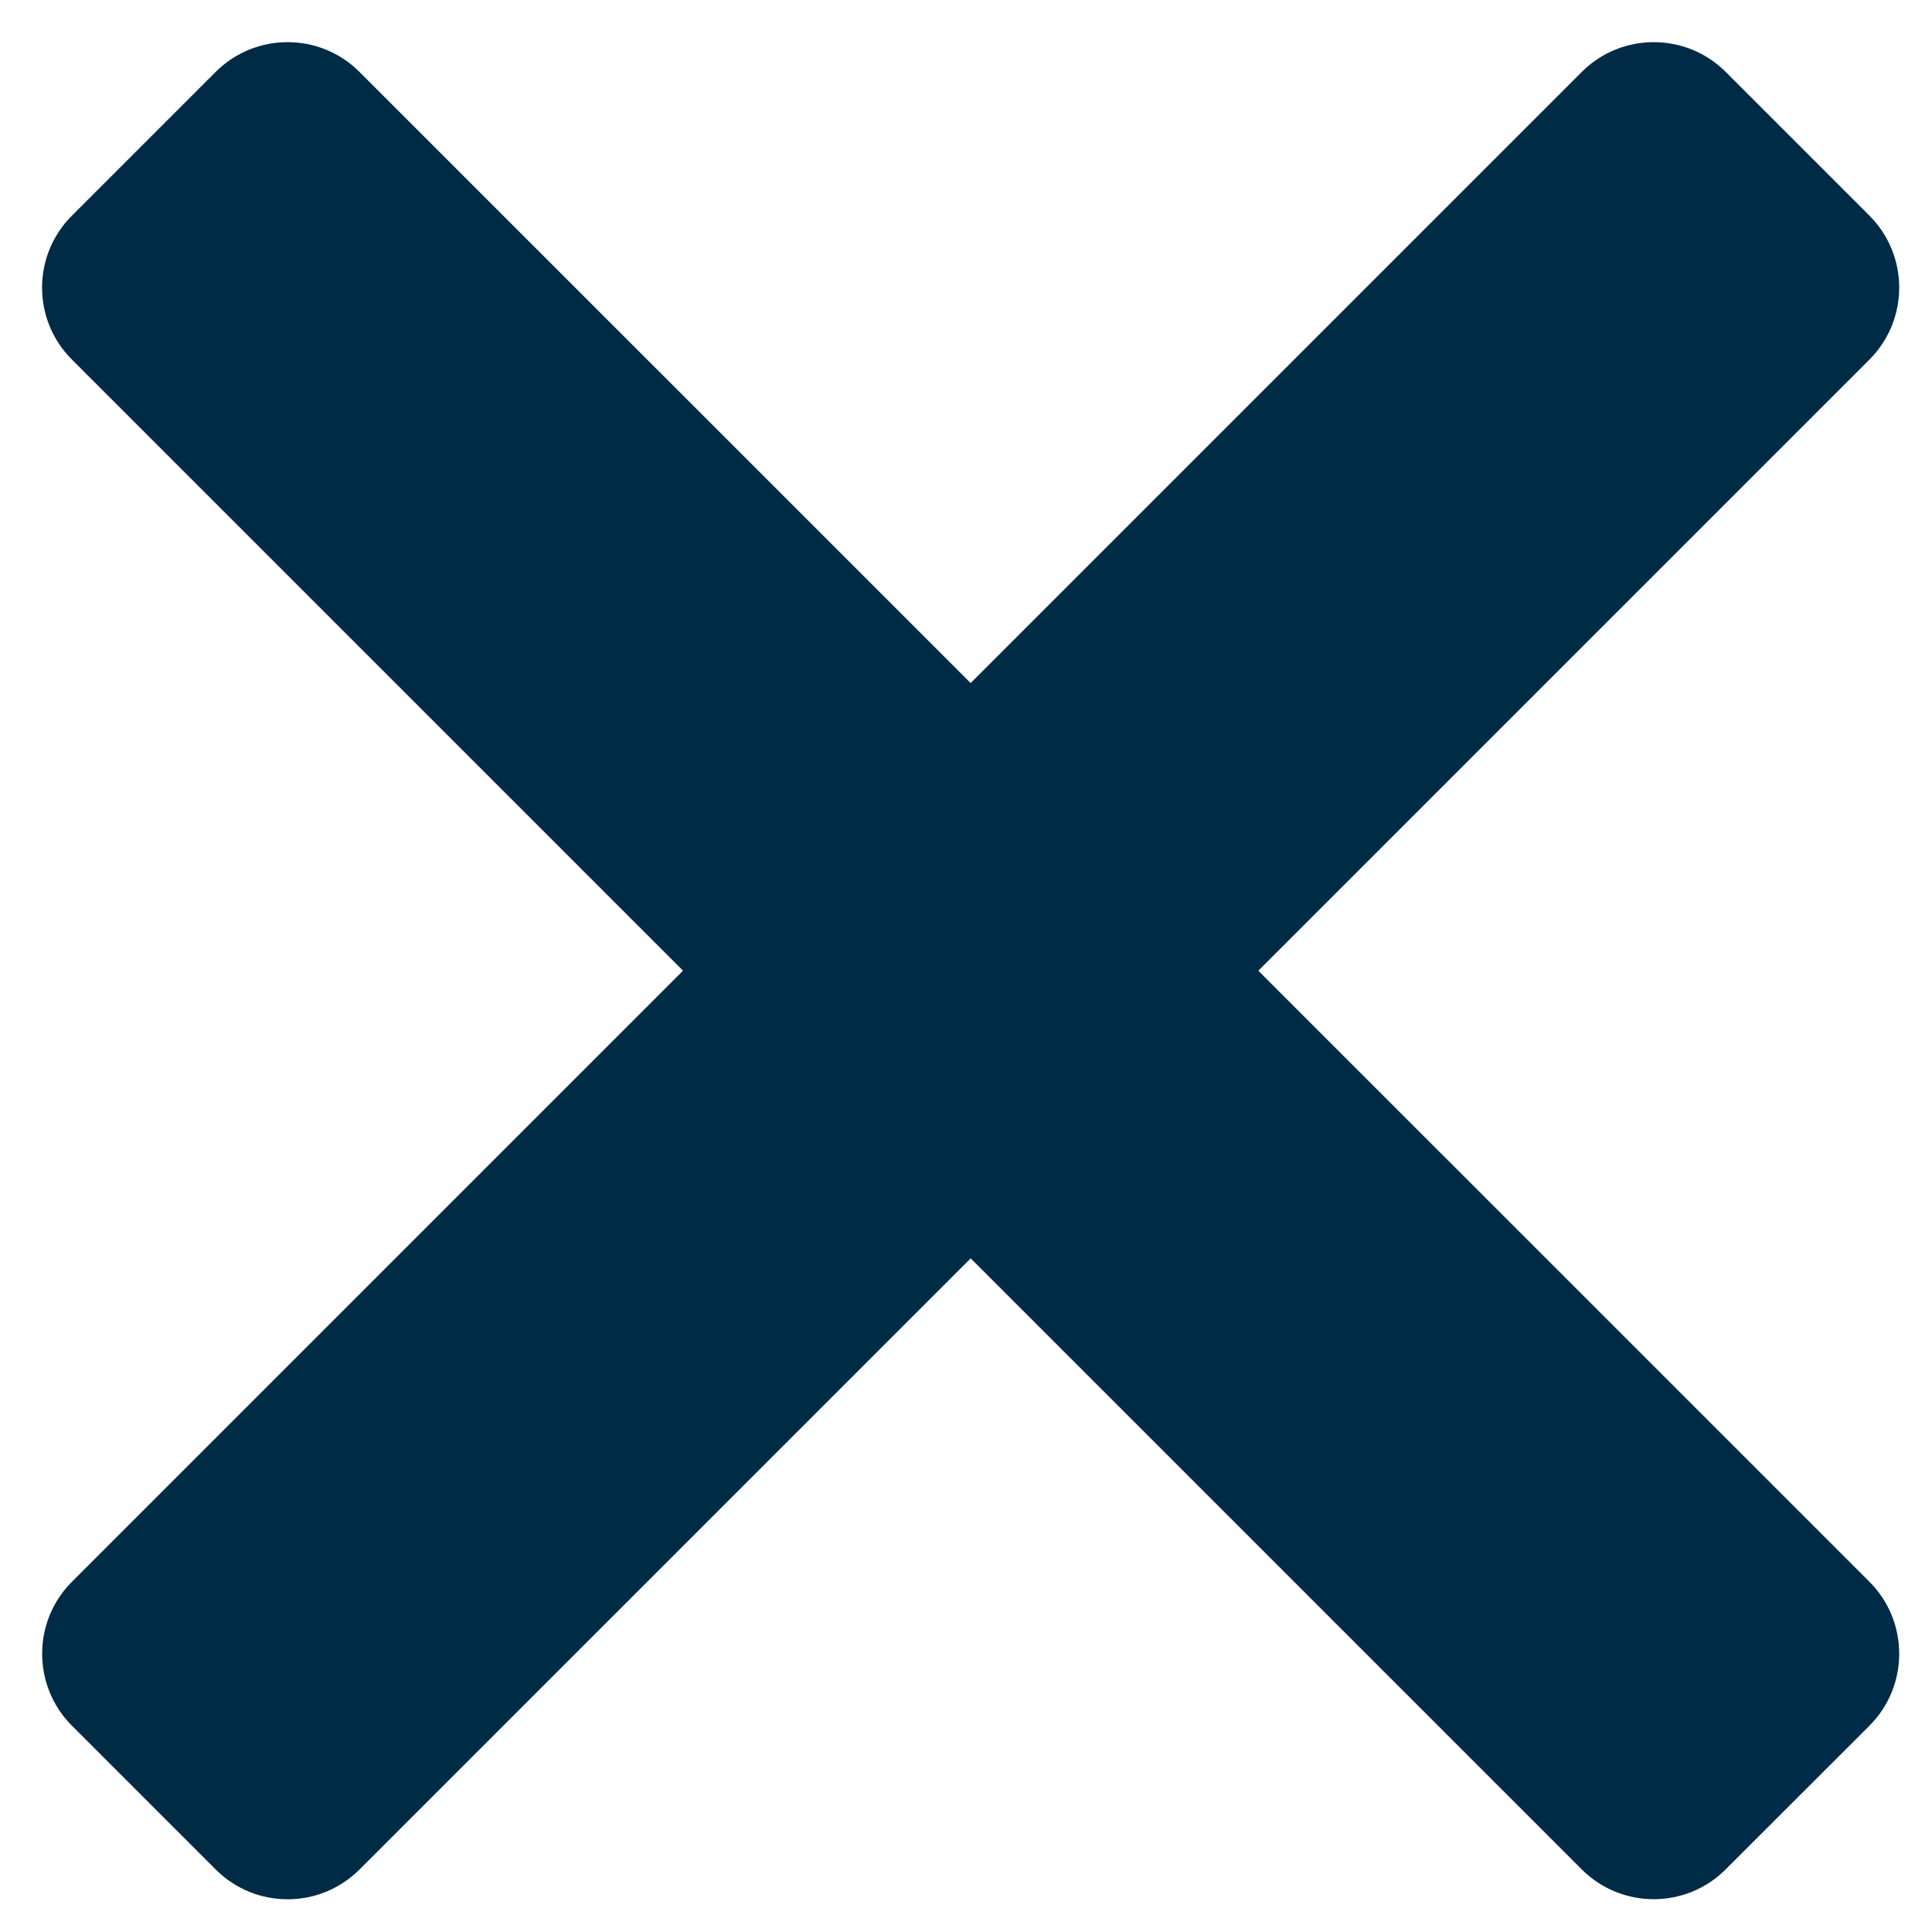 <svg width="19" height="19" viewBox="0 0 19 19" fill="none" xmlns="http://www.w3.org/2000/svg">
<path d="M0.707 3.536C0.316 3.145 0.316 2.512 0.707 2.121L2.121 0.707C2.512 0.317 3.145 0.317 3.535 0.707L18.385 15.556C18.775 15.947 18.775 16.58 18.385 16.971L16.97 18.385C16.58 18.775 15.947 18.775 15.556 18.385L0.707 3.536Z" fill="#002B46"/>
<path d="M15.556 0.707C15.947 0.317 16.58 0.317 16.971 0.707L18.385 2.121C18.775 2.512 18.775 3.145 18.385 3.536L3.536 18.385C3.145 18.776 2.512 18.776 2.121 18.385L0.707 16.971C0.317 16.58 0.317 15.947 0.707 15.556L15.556 0.707Z" fill="#002B46"/>
</svg>
